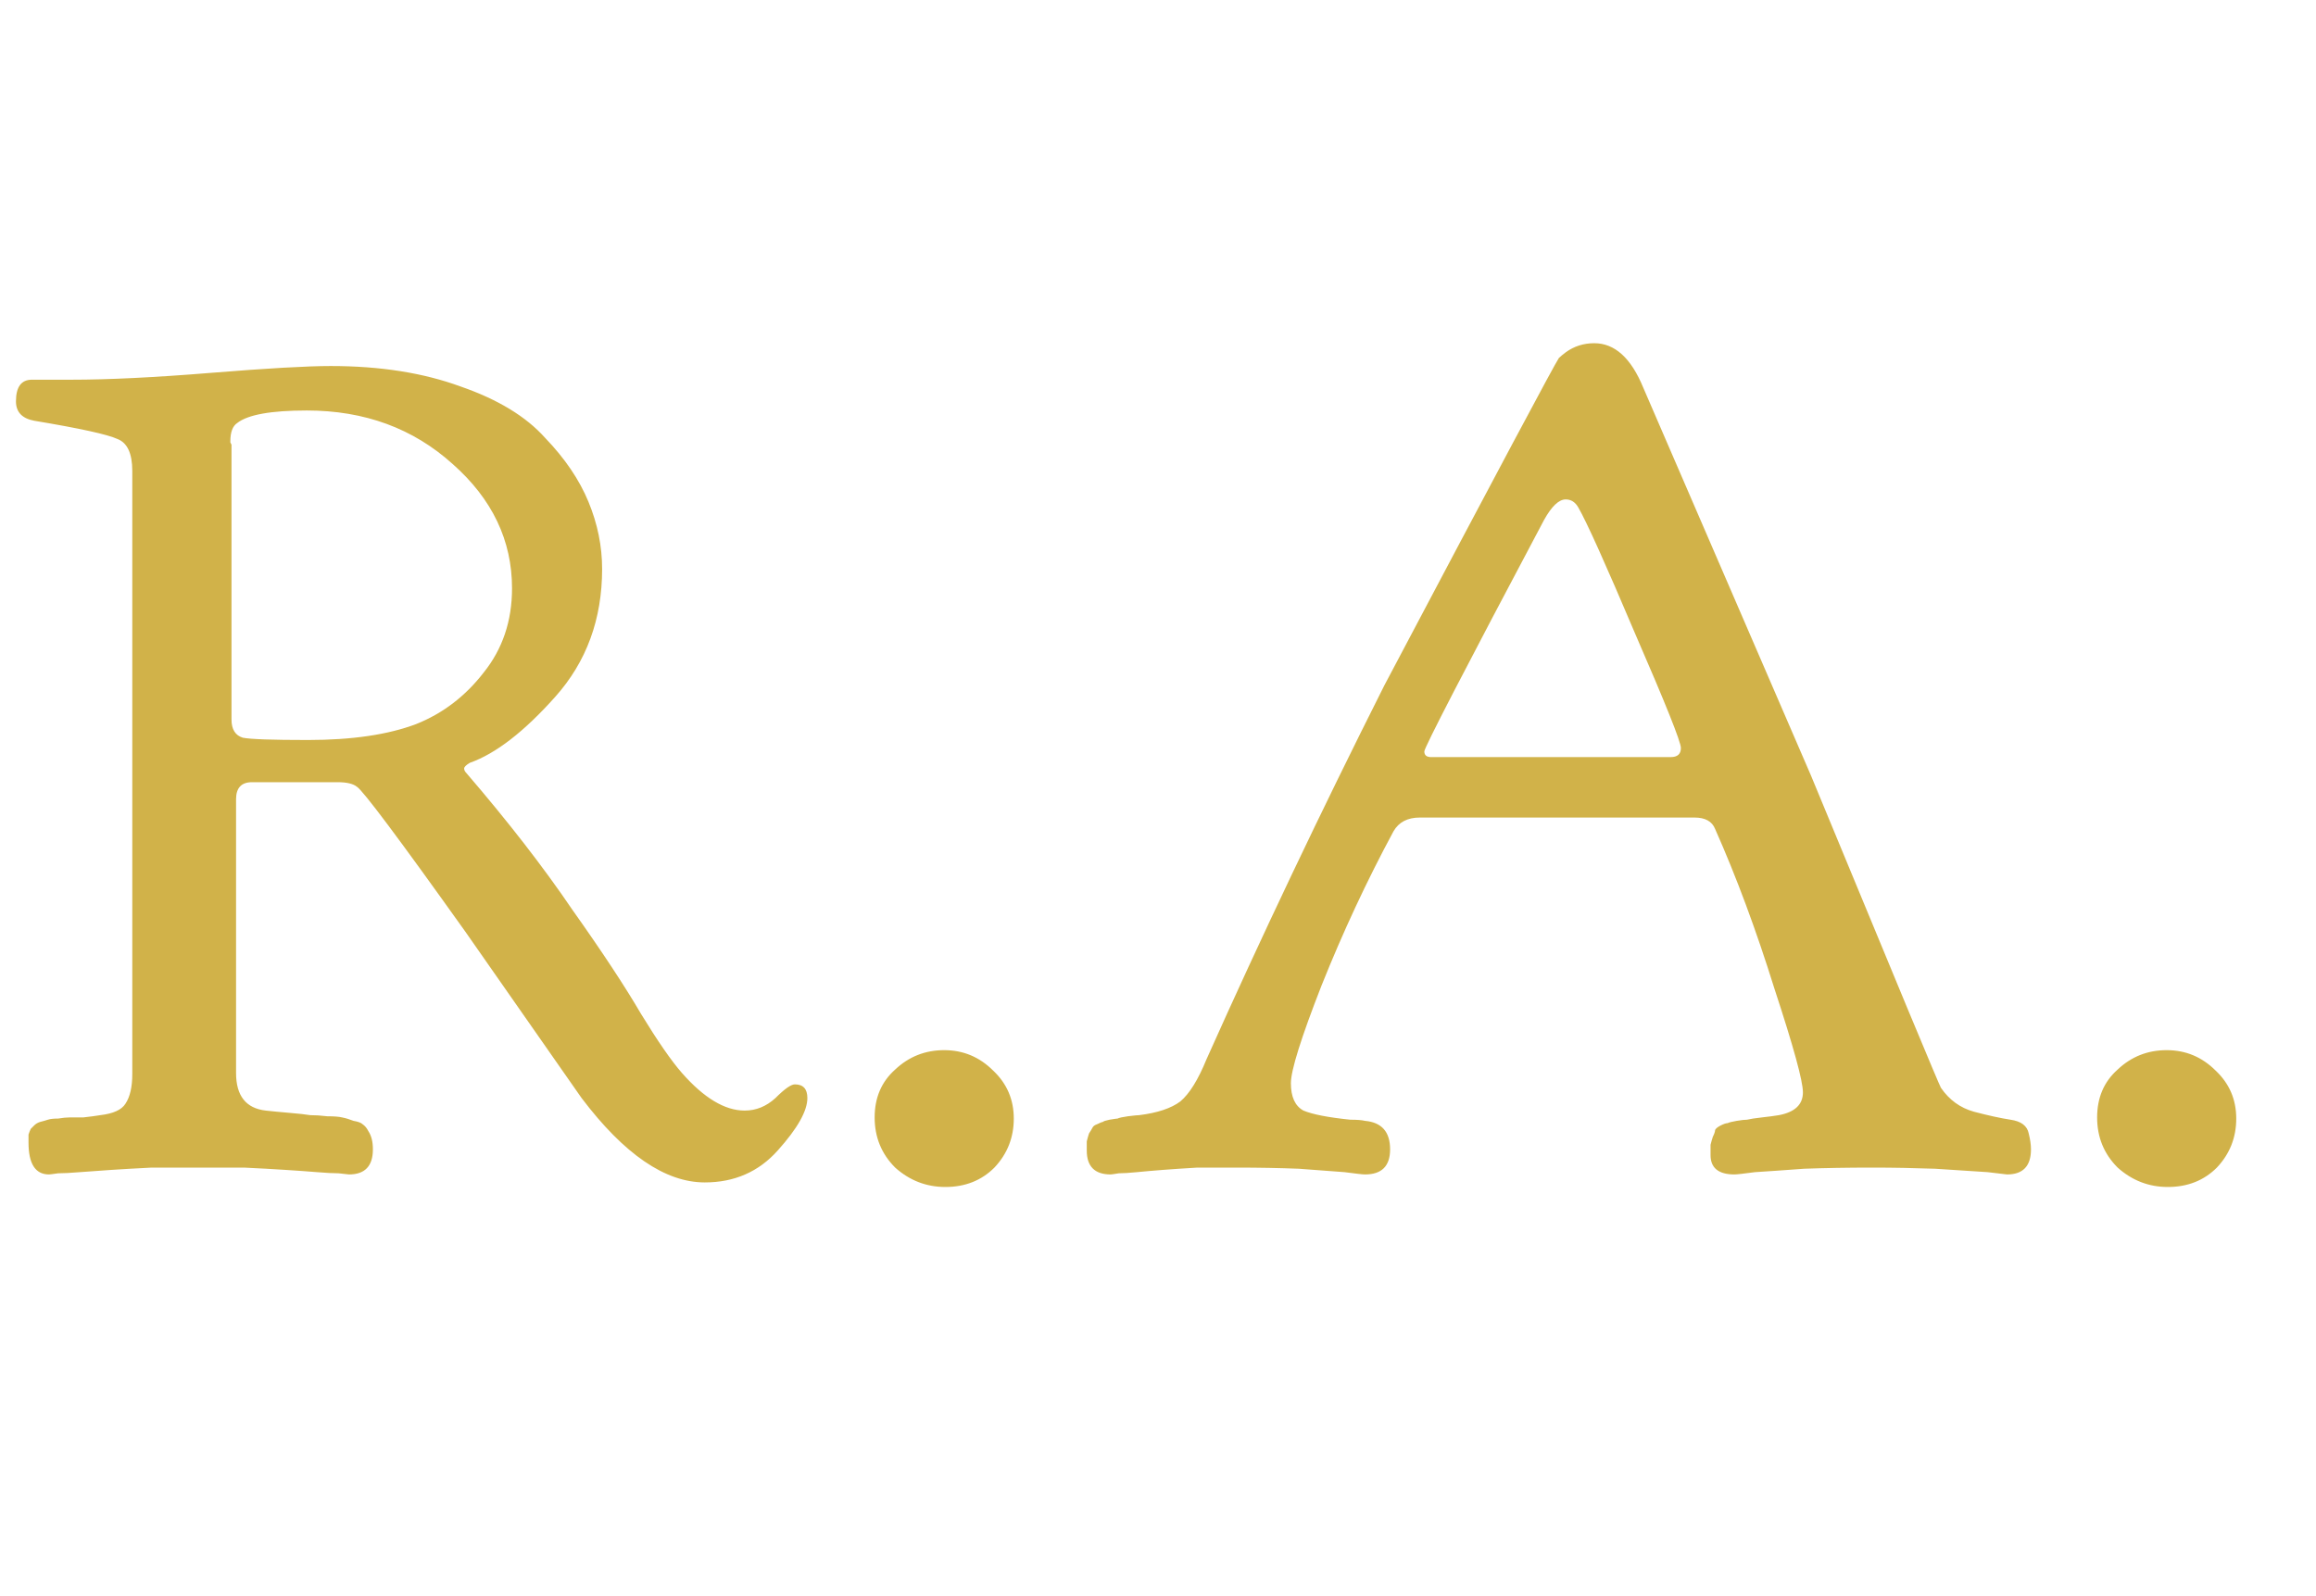 <svg width="119" height="82" viewBox="0 0 119 82" fill="none" xmlns="http://www.w3.org/2000/svg">
<path d="M26.309 30.234C26.309 27.773 25.293 25.645 23.262 23.848C21.23 22.012 18.73 21.094 15.762 21.094C13.926 21.094 12.734 21.309 12.188 21.738C11.953 21.895 11.836 22.207 11.836 22.676C11.836 22.715 11.836 22.734 11.836 22.734L11.895 22.852V36.973C11.895 37.48 12.09 37.793 12.48 37.91C12.871 37.988 13.984 38.027 15.82 38.027C18.086 38.027 19.941 37.754 21.387 37.207C22.754 36.66 23.906 35.781 24.844 34.57C25.82 33.359 26.309 31.914 26.309 30.234ZM16.992 18.809C19.531 18.809 21.758 19.16 23.672 19.863C25.586 20.527 27.031 21.406 28.008 22.5C29.023 23.555 29.766 24.648 30.234 25.781C30.703 26.914 30.938 28.066 30.938 29.238C30.938 31.816 30.137 34.004 28.535 35.801C26.934 37.598 25.469 38.73 24.141 39.199C23.945 39.316 23.848 39.414 23.848 39.492C23.848 39.57 23.887 39.648 23.965 39.727C26.113 42.227 27.93 44.57 29.414 46.758C30.938 48.906 32.109 50.684 32.93 52.09C33.789 53.496 34.492 54.512 35.039 55.137C36.172 56.426 37.246 57.07 38.262 57.07C38.848 57.07 39.375 56.855 39.844 56.426C40.312 55.957 40.645 55.723 40.84 55.723C41.27 55.723 41.484 55.957 41.484 56.426C41.484 57.09 40.977 57.988 39.961 59.121C38.984 60.215 37.734 60.762 36.211 60.762C34.18 60.762 32.07 59.316 29.883 56.426L23.906 47.871C20.508 43.105 18.652 40.625 18.34 40.43C18.145 40.273 17.812 40.195 17.344 40.195H12.949C12.402 40.195 12.129 40.488 12.129 41.074V54.961V55.137C12.129 56.309 12.637 56.953 13.652 57.07C14.004 57.109 14.414 57.148 14.883 57.188C15.352 57.227 15.703 57.266 15.938 57.305C16.211 57.305 16.504 57.324 16.816 57.363C17.168 57.363 17.422 57.383 17.578 57.422C17.773 57.461 17.969 57.52 18.164 57.598C18.398 57.637 18.555 57.695 18.633 57.773C18.75 57.852 18.848 57.969 18.926 58.125C19.004 58.242 19.062 58.379 19.102 58.535C19.141 58.691 19.16 58.867 19.16 59.062C19.16 59.922 18.75 60.352 17.93 60.352C17.891 60.352 17.715 60.332 17.402 60.293C17.129 60.293 16.758 60.273 16.289 60.234C15.82 60.195 15.273 60.156 14.648 60.117C14.062 60.078 13.359 60.039 12.539 60C11.758 60 10.977 60 10.195 60C9.414 60 8.613 60 7.793 60C7.012 60.039 6.328 60.078 5.742 60.117C5.156 60.156 4.609 60.195 4.102 60.234C3.633 60.273 3.262 60.293 2.988 60.293C2.715 60.332 2.559 60.352 2.52 60.352C1.816 60.352 1.465 59.805 1.465 58.711C1.465 58.555 1.465 58.418 1.465 58.301C1.504 58.184 1.543 58.086 1.582 58.008C1.66 57.93 1.719 57.871 1.758 57.832C1.836 57.754 1.934 57.695 2.051 57.656C2.207 57.617 2.344 57.578 2.461 57.539C2.578 57.5 2.754 57.48 2.988 57.48C3.223 57.441 3.418 57.422 3.574 57.422C3.73 57.422 3.965 57.422 4.277 57.422C4.629 57.383 4.922 57.344 5.156 57.305C5.82 57.227 6.25 57.031 6.445 56.719C6.68 56.367 6.797 55.859 6.797 55.195V24.199C6.797 23.301 6.543 22.754 6.035 22.559C5.527 22.324 4.102 22.012 1.758 21.621C1.133 21.504 0.82 21.172 0.82 20.625C0.82 19.883 1.094 19.512 1.641 19.512H3.691C5.566 19.512 7.949 19.395 10.84 19.16C13.73 18.926 15.781 18.809 16.992 18.809ZM45.996 54.961C46.699 54.297 47.539 53.965 48.516 53.965C49.492 53.965 50.332 54.316 51.035 55.02C51.738 55.684 52.09 56.504 52.09 57.48C52.09 58.457 51.758 59.297 51.094 60C50.43 60.664 49.59 60.996 48.574 60.996C47.598 60.996 46.738 60.664 45.996 60C45.293 59.297 44.941 58.438 44.941 57.422C44.941 56.406 45.293 55.586 45.996 54.961ZM63.516 60C62.852 60 62.188 60 61.523 60C60.859 60.039 60.273 60.078 59.766 60.117C59.258 60.156 58.809 60.195 58.418 60.234C58.027 60.273 57.715 60.293 57.48 60.293C57.246 60.332 57.109 60.352 57.07 60.352C56.25 60.352 55.84 59.941 55.84 59.121C55.84 58.926 55.84 58.77 55.84 58.652C55.879 58.496 55.918 58.359 55.957 58.242C56.035 58.125 56.094 58.027 56.133 57.949C56.172 57.871 56.25 57.812 56.367 57.773C56.523 57.695 56.621 57.656 56.66 57.656C56.699 57.617 56.816 57.578 57.012 57.539C57.246 57.5 57.383 57.48 57.422 57.48C57.5 57.441 57.676 57.402 57.949 57.363C58.262 57.324 58.457 57.305 58.535 57.305C59.473 57.188 60.176 56.953 60.645 56.602C61.113 56.211 61.562 55.488 61.992 54.434C64.805 48.145 67.852 41.738 71.133 35.215C76.914 24.277 79.902 18.672 80.098 18.398C80.176 18.32 80.293 18.223 80.449 18.105C80.879 17.793 81.367 17.637 81.914 17.637C82.969 17.637 83.809 18.398 84.434 19.922L93.047 39.844C97.422 50.43 99.648 55.781 99.727 55.898C100.156 56.523 100.723 56.934 101.426 57.129C102.168 57.324 102.793 57.461 103.301 57.539C103.848 57.617 104.16 57.852 104.238 58.242C104.316 58.555 104.355 58.828 104.355 59.062C104.355 59.922 103.945 60.352 103.125 60.352L102.129 60.234C101.465 60.195 100.566 60.137 99.434 60.059C98.34 60.02 97.266 60 96.211 60C94.922 60 93.75 60.02 92.695 60.059C91.641 60.137 90.801 60.195 90.176 60.234C89.59 60.312 89.238 60.352 89.121 60.352C88.301 60.352 87.891 60.02 87.891 59.355C87.891 59.16 87.891 58.984 87.891 58.828C87.93 58.672 87.969 58.535 88.008 58.418C88.086 58.262 88.125 58.145 88.125 58.066C88.164 57.988 88.262 57.91 88.418 57.832C88.574 57.754 88.691 57.715 88.769 57.715C88.848 57.676 89.004 57.637 89.238 57.598C89.473 57.559 89.648 57.539 89.766 57.539C89.922 57.5 90.176 57.461 90.527 57.422C90.879 57.383 91.172 57.344 91.406 57.305C92.227 57.148 92.637 56.758 92.637 56.133C92.637 55.547 92.148 53.77 91.172 50.801C90.234 47.793 89.219 45.059 88.125 42.598C87.969 42.207 87.617 42.012 87.07 42.012H72.949C72.324 42.012 71.875 42.246 71.602 42.715C70.234 45.254 69.004 47.891 67.91 50.625C66.856 53.32 66.328 55 66.328 55.664C66.328 56.367 66.543 56.836 66.973 57.07C67.441 57.266 68.242 57.422 69.375 57.539C69.727 57.539 69.981 57.559 70.137 57.598C70.996 57.676 71.426 58.164 71.426 59.062C71.426 59.922 70.996 60.352 70.137 60.352C70.019 60.352 69.668 60.312 69.082 60.234C68.535 60.195 67.754 60.137 66.738 60.059C65.762 60.02 64.688 60 63.516 60ZM85.84 38.906C86.191 38.906 86.367 38.75 86.367 38.438C86.367 38.125 85.586 36.172 84.023 32.578C82.5 28.984 81.523 26.816 81.094 26.074C80.938 25.801 80.723 25.664 80.449 25.664C80.098 25.664 79.727 26.016 79.336 26.719C75.234 34.453 73.184 38.418 73.184 38.613C73.184 38.809 73.301 38.906 73.535 38.906H85.84ZM108.809 54.961C109.512 54.297 110.352 53.965 111.328 53.965C112.305 53.965 113.145 54.316 113.848 55.02C114.551 55.684 114.902 56.504 114.902 57.48C114.902 58.457 114.57 59.297 113.906 60C113.242 60.664 112.402 60.996 111.387 60.996C110.41 60.996 109.551 60.664 108.809 60C108.105 59.297 107.754 58.438 107.754 57.422C107.754 56.406 108.105 55.586 108.809 54.961Z" fill="#D1B249"/>
</svg>
